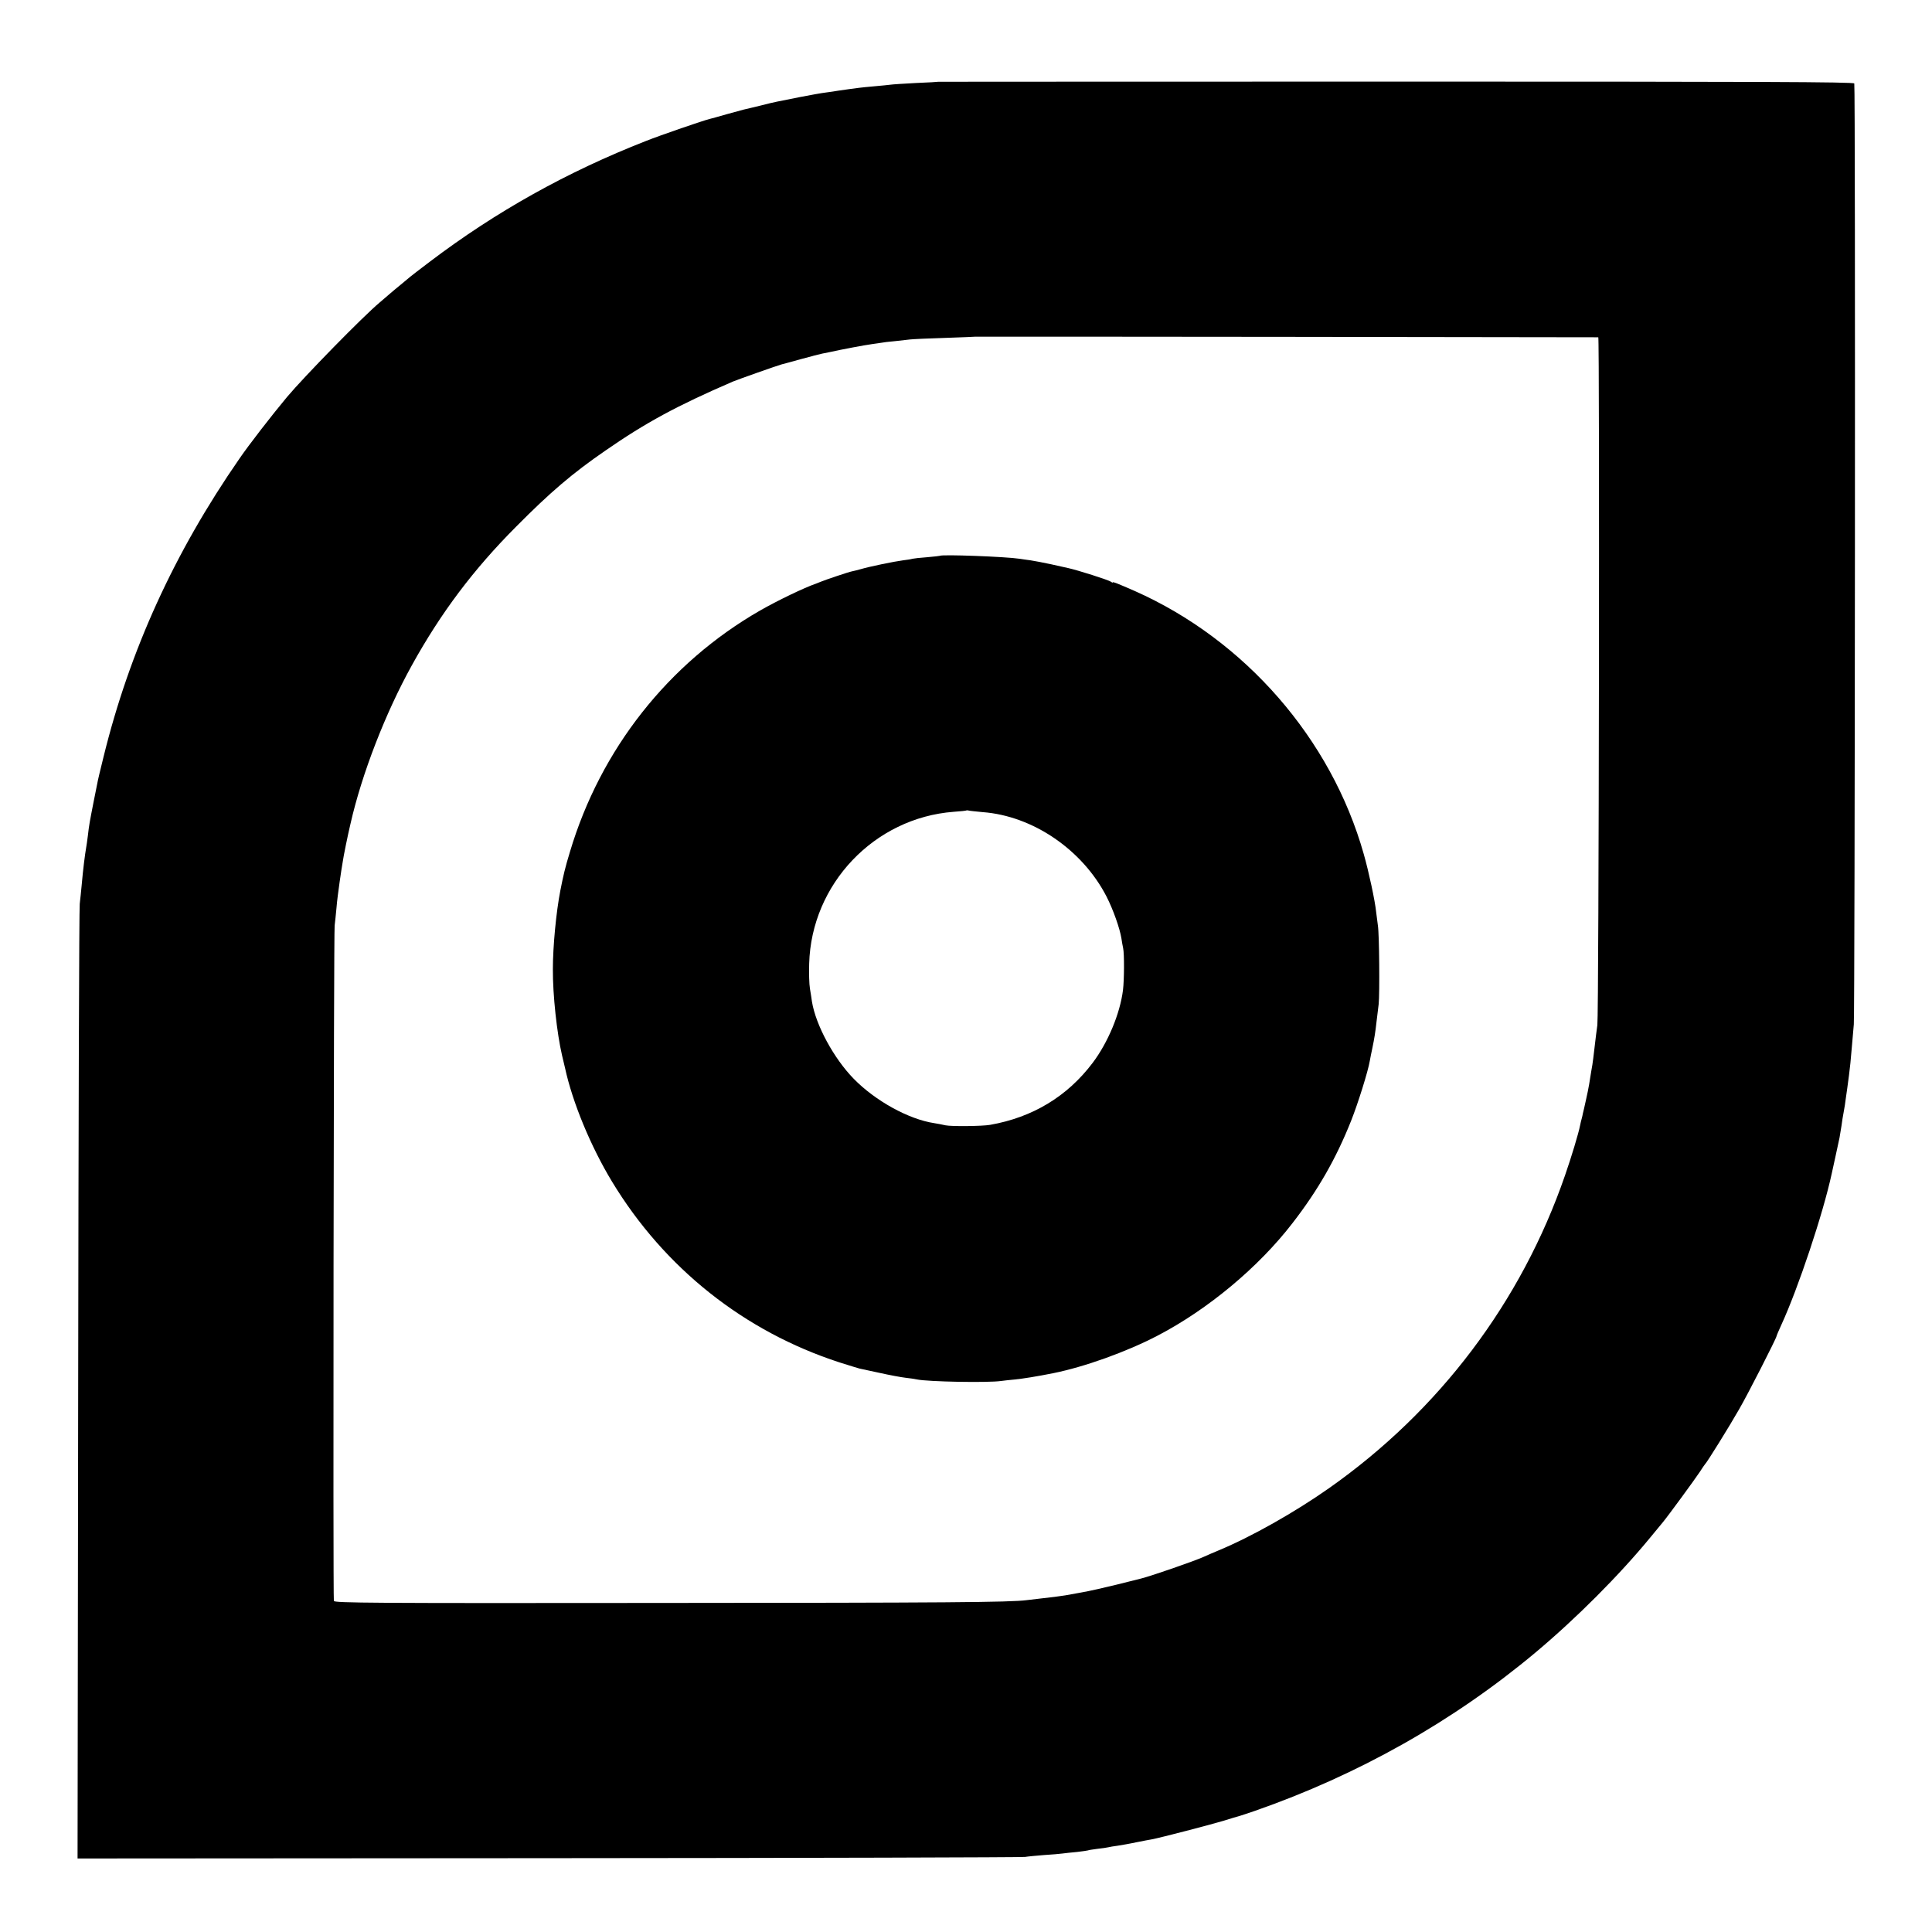 <?xml version="1.0" standalone="no"?>
<!DOCTYPE svg PUBLIC "-//W3C//DTD SVG 20010904//EN"
 "http://www.w3.org/TR/2001/REC-SVG-20010904/DTD/svg10.dtd">
<svg version="1.0" xmlns="http://www.w3.org/2000/svg"
 width="1243pt" height="1243pt" viewBox="0 0 1243 1243"
 preserveAspectRatio="xMidYMid meet">
<g transform="translate(0,1243) scale(0.1,-0.1)"
fill="#000000" stroke="none">
<path d="M6037 11904 c-1 -1 -66 -5 -144 -8 -79 -4 -153 -9 -165 -11 -13 -2
-58 -6 -101 -10 -43 -4 -88 -8 -100 -10 -12 -2 -43 -6 -68 -9 -25 -4 -57 -8
-70 -10 -13 -3 -46 -7 -74 -11 -27 -3 -104 -17 -171 -30 -66 -13 -131 -26
-145 -29 -13 -2 -62 -14 -109 -26 -47 -11 -94 -23 -105 -25 -11 -3 -60 -16
-110 -30 -49 -14 -98 -28 -108 -30 -36 -8 -321 -106 -411 -142 -506 -198 -965
-454 -1391 -777 -66 -50 -122 -93 -125 -96 -3 -3 -30 -25 -60 -50 -30 -25 -60
-49 -66 -55 -6 -5 -38 -32 -70 -60 -110 -92 -489 -480 -598 -610 -100 -120
-247 -310 -305 -395 -420 -606 -707 -1236 -875 -1920 -20 -80 -38 -156 -40
-170 -3 -14 -14 -70 -25 -125 -23 -118 -28 -142 -36 -214 -4 -30 -8 -61 -10
-70 -9 -53 -20 -138 -30 -251 -3 -36 -9 -87 -12 -115 -4 -27 -8 -1421 -10
-3096 l-4 -3046 3033 2 c1668 1 3047 5 3063 8 17 3 71 8 121 12 51 3 105 8
120 10 16 2 58 7 94 10 36 4 67 9 70 10 3 2 30 6 60 10 30 3 62 8 70 10 8 2
35 7 60 10 25 4 79 13 120 22 41 8 86 17 100 19 50 9 377 94 460 119 47 15 92
28 100 30 8 2 53 17 100 33 667 232 1281 578 1810 1021 260 218 537 495 739
741 34 41 70 85 80 97 31 37 206 276 237 323 16 25 31 47 34 50 11 9 157 244
219 353 57 98 241 459 241 471 0 3 14 36 31 73 108 235 268 713 324 973 2 8
12 56 23 105 11 50 23 106 27 125 13 77 15 91 19 121 3 17 7 42 10 57 3 15 8
47 11 72 4 25 8 56 10 70 5 33 17 128 20 160 6 61 15 172 22 250 7 98 11 6034
3 6053 -4 10 -597 12 -2948 12 -1619 0 -2944 -1 -2945 -1z m4246 -1644 c9 0 4
-4353 -6 -4425 -4 -27 -12 -92 -18 -144 -6 -51 -12 -101 -14 -111 -3 -17 -10
-57 -21 -127 -3 -21 -13 -67 -21 -103 -8 -36 -16 -73 -19 -83 -2 -10 -5 -26
-8 -35 -3 -9 -7 -28 -10 -42 -10 -52 -56 -204 -97 -322 -281 -814 -809 -1514
-1519 -2013 -219 -154 -498 -312 -710 -400 -36 -15 -78 -33 -95 -41 -59 -27
-336 -123 -404 -140 -9 -2 -79 -20 -156 -39 -77 -19 -178 -42 -225 -50 -47 -8
-94 -17 -105 -19 -28 -5 -100 -14 -165 -21 -30 -4 -68 -8 -85 -10 -105 -14
-512 -17 -2372 -18 -1843 -2 -2082 0 -2085 13 -6 24 -1 4301 5 4345 3 22 8 74
12 115 3 41 13 116 20 165 7 50 16 108 20 130 4 32 33 174 50 245 73 322 225
713 395 1020 187 338 396 616 670 891 221 223 363 344 575 490 260 180 459
288 820 444 31 13 288 104 315 111 8 2 65 17 125 34 61 17 121 32 135 35 14 3
36 7 50 10 65 15 230 46 270 51 25 3 53 8 62 9 9 2 48 7 85 10 37 4 82 9 98
11 17 2 118 7 225 10 107 4 196 7 197 8 1 1 3985 -3 4006 -4z"/>
<path d="M6047 8854 c-1 -1 -38 -5 -82 -9 -44 -3 -87 -8 -95 -10 -8 -3 -35 -7
-60 -10 -55 -7 -216 -40 -273 -57 -23 -6 -48 -13 -56 -14 -18 -3 -170 -54
-201 -67 -14 -6 -27 -11 -30 -12 -74 -25 -250 -110 -360 -173 -590 -339 -1026
-892 -1223 -1552 -31 -101 -43 -153 -62 -250 -27 -138 -48 -360 -48 -505 -1
-167 26 -413 59 -555 9 -36 17 -72 19 -80 48 -222 166 -507 303 -733 337 -556
850 -963 1462 -1162 63 -20 122 -38 130 -40 9 -2 67 -14 130 -28 63 -14 138
-28 165 -31 28 -3 61 -8 74 -11 74 -15 456 -22 541 -10 19 3 61 7 92 10 49 5
138 19 243 40 200 40 472 137 673 242 324 169 649 440 867 723 165 213 281
416 378 660 43 108 109 318 120 385 3 17 10 53 16 80 13 62 20 106 27 170 3
28 10 79 14 115 7 67 4 451 -5 505 -2 17 -7 55 -11 85 -7 73 -48 263 -80 375
-209 741 -764 1378 -1474 1693 -115 50 -140 60 -140 55 0 -3 -6 -1 -12 4 -14
11 -212 74 -275 88 -10 2 -58 13 -108 24 -49 11 -110 22 -135 26 -25 3 -56 8
-70 10 -94 14 -502 29 -513 19z m275 -1649 c323 -24 642 -242 797 -543 43 -84
86 -206 96 -270 3 -21 8 -49 11 -62 8 -36 7 -206 -1 -270 -19 -152 -97 -338
-195 -468 -163 -216 -386 -351 -660 -399 -50 -9 -250 -11 -287 -3 -21 5 -54
11 -73 14 -164 25 -378 143 -517 285 -129 132 -244 345 -269 496 -2 17 -8 54
-13 84 -5 29 -7 102 -5 161 14 512 419 938 929 977 44 3 82 7 83 9 2 1 9 1 15
-1 7 -2 47 -6 89 -10z"/>
</g>
</svg>
